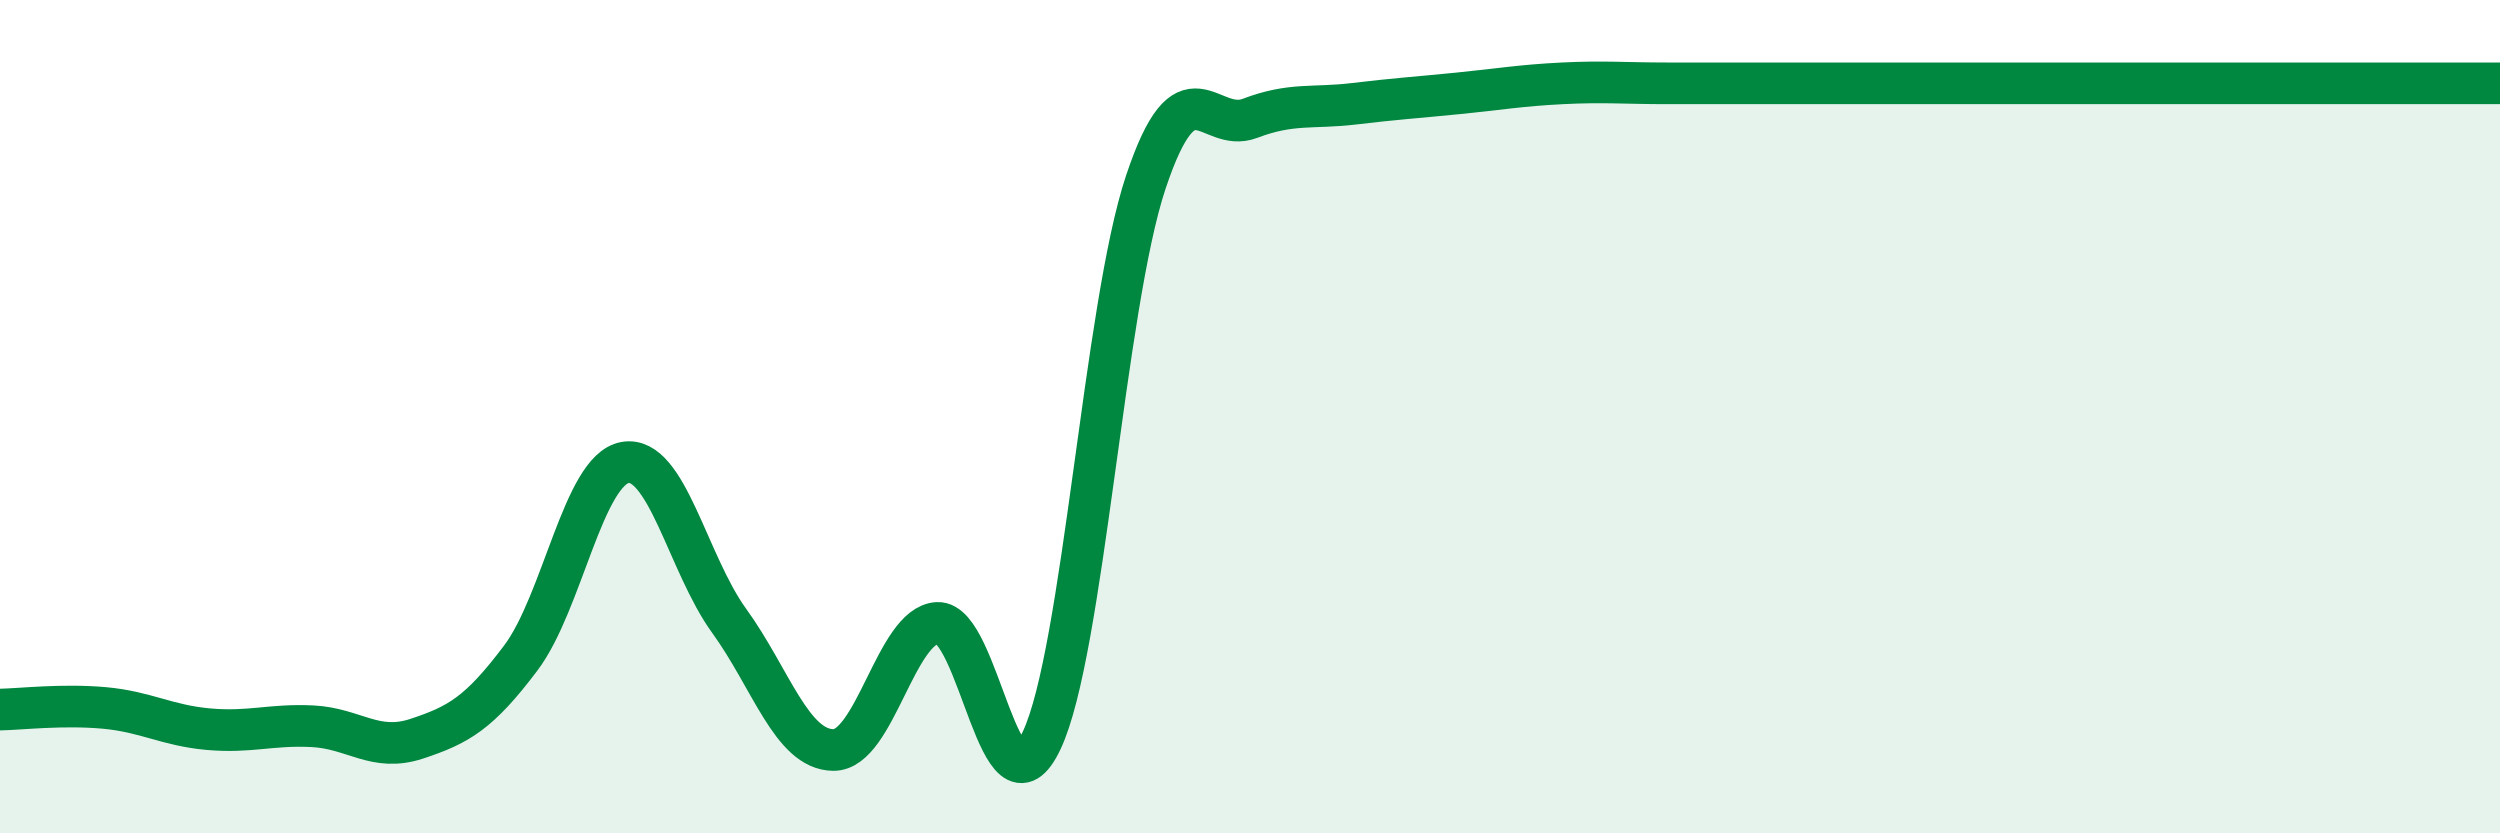 
    <svg width="60" height="20" viewBox="0 0 60 20" xmlns="http://www.w3.org/2000/svg">
      <path
        d="M 0,17.03 C 0.5,17.02 1.5,16.9 2.5,16.99 C 3.5,17.08 4,17.41 5,17.5 C 6,17.59 6.5,17.38 7.5,17.43 C 8.5,17.48 9,18.06 10,17.73 C 11,17.4 11.5,17.12 12.5,15.79 C 13.5,14.46 14,11.28 15,11.1 C 16,10.92 16.5,13.52 17.5,14.9 C 18.5,16.28 19,17.99 20,18 C 21,18.01 21.5,15 22.5,14.95 C 23.5,14.9 24,19.89 25,17.77 C 26,15.65 26.5,7.36 27.5,4.37 C 28.5,1.38 29,3.22 30,2.84 C 31,2.46 31.5,2.61 32.5,2.49 C 33.5,2.37 34,2.34 35,2.24 C 36,2.14 36.5,2.05 37.5,2 C 38.5,1.95 39,2 40,2 C 41,2 41.5,2 42.5,2 C 43.5,2 44,2 45,2 C 46,2 46.5,2 47.5,2 C 48.5,2 49,2 50,2 C 51,2 51.5,2 52.5,2 C 53.5,2 53.5,2 55,2 C 56.5,2 59,2 60,2L60 20L0 20Z"
        fill="#008740"
        opacity="0.1"
        stroke-linecap="round"
        stroke-linejoin="round"
      />
      <path
        d="M 0,17.03 C 0.5,17.02 1.5,16.9 2.5,16.99 C 3.5,17.08 4,17.41 5,17.5 C 6,17.59 6.5,17.38 7.5,17.43 C 8.5,17.48 9,18.06 10,17.73 C 11,17.4 11.5,17.12 12.5,15.79 C 13.5,14.46 14,11.28 15,11.1 C 16,10.92 16.5,13.52 17.5,14.9 C 18.5,16.28 19,17.99 20,18 C 21,18.01 21.5,15 22.5,14.95 C 23.5,14.9 24,19.89 25,17.77 C 26,15.65 26.5,7.36 27.5,4.37 C 28.5,1.38 29,3.22 30,2.84 C 31,2.46 31.5,2.61 32.5,2.49 C 33.5,2.37 34,2.34 35,2.24 C 36,2.14 36.5,2.05 37.5,2 C 38.5,1.95 39,2 40,2 C 41,2 41.5,2 42.5,2 C 43.5,2 44,2 45,2 C 46,2 46.5,2 47.5,2 C 48.5,2 49,2 50,2 C 51,2 51.5,2 52.5,2 C 53.5,2 53.5,2 55,2 C 56.5,2 59,2 60,2"
        stroke="#008740"
        stroke-width="1"
        fill="none"
        stroke-linecap="round"
        stroke-linejoin="round"
      />
    </svg>
  